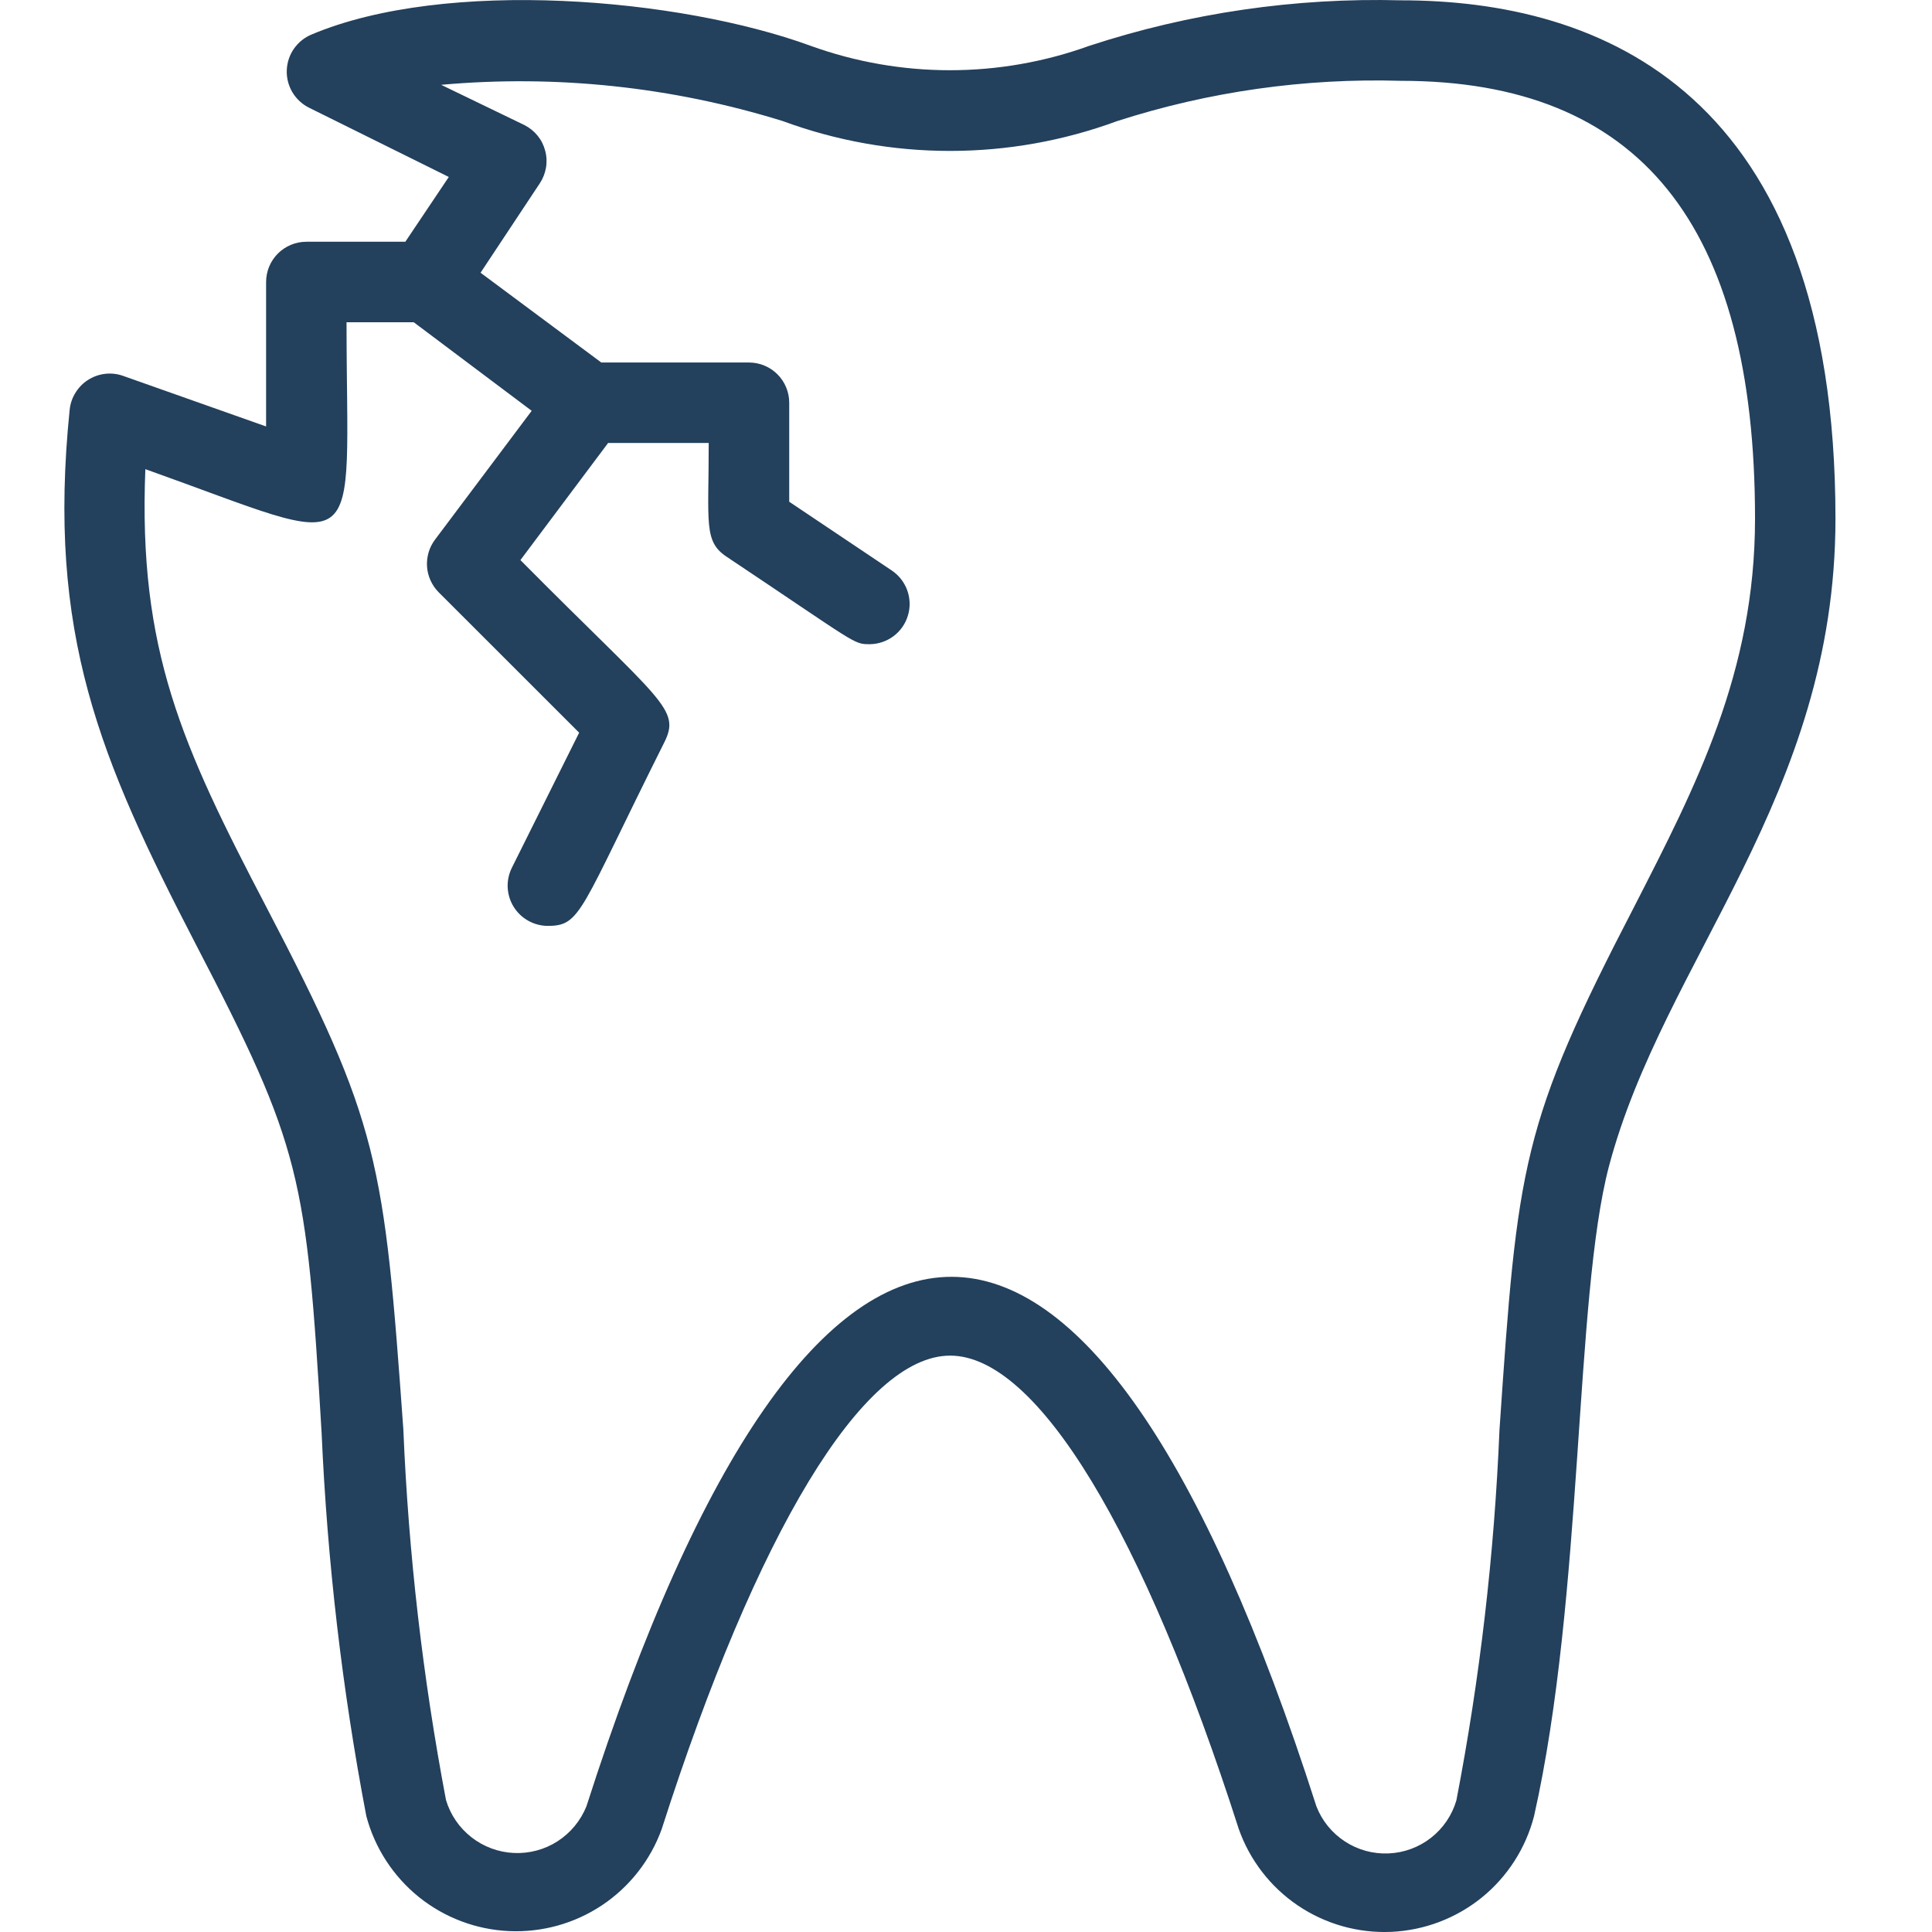 <svg width="30" height="30" viewBox="0 0 30 30" fill="none" xmlns="http://www.w3.org/2000/svg">
<path d="M21.753 0.005C20.112 -0.038 18.476 0.2 16.916 0.711C15.517 1.217 13.985 1.217 12.586 0.711C10.555 -0.032 6.925 -0.345 4.838 0.536C4.727 0.582 4.632 0.659 4.563 0.758C4.495 0.856 4.457 0.973 4.453 1.093C4.449 1.213 4.48 1.331 4.541 1.434C4.603 1.537 4.693 1.62 4.8 1.673L6.969 2.748L6.294 3.754H4.757C4.591 3.754 4.432 3.82 4.315 3.937C4.198 4.054 4.132 4.213 4.132 4.379V6.622L1.907 5.835C1.818 5.804 1.724 5.794 1.631 5.805C1.537 5.816 1.448 5.848 1.368 5.899C1.289 5.949 1.222 6.017 1.173 6.097C1.123 6.176 1.092 6.266 1.082 6.36C0.726 9.847 1.551 11.784 3.038 14.658C4.682 17.82 4.757 18.257 4.994 22.25C5.082 24.247 5.313 26.235 5.688 28.199C5.819 28.694 6.105 29.134 6.503 29.456C6.902 29.777 7.393 29.963 7.905 29.986C8.417 30.009 8.923 29.868 9.349 29.584C9.775 29.299 10.099 28.887 10.274 28.405C11.749 23.8 13.399 21.05 14.754 21.05C16.11 21.05 17.76 23.8 19.235 28.399C19.406 28.884 19.728 29.301 20.154 29.589C20.581 29.877 21.088 30.02 21.602 29.998C22.116 29.975 22.609 29.788 23.009 29.465C23.408 29.141 23.693 28.697 23.821 28.199C24.59 24.787 24.446 20.157 24.983 18.113C25.833 14.902 28.501 12.371 28.501 8.053C28.501 1.398 24.834 0.005 21.753 0.005ZM25.377 14.077C23.621 17.464 23.565 18.07 23.284 22.2C23.204 24.132 22.981 26.056 22.615 27.955C22.548 28.185 22.41 28.389 22.221 28.537C22.032 28.685 21.801 28.77 21.561 28.78C21.322 28.79 21.085 28.726 20.884 28.594C20.683 28.463 20.528 28.273 20.441 28.049C16.935 17.101 12.624 17.07 9.106 28.049C9.016 28.271 8.86 28.461 8.658 28.591C8.457 28.721 8.219 28.784 7.98 28.773C7.74 28.762 7.51 28.677 7.321 28.529C7.132 28.382 6.993 28.179 6.925 27.949C6.565 26.049 6.343 24.126 6.263 22.194C5.963 18.026 5.894 17.451 4.132 14.077C2.826 11.578 2.145 10.097 2.257 7.285C5.763 8.534 5.381 8.784 5.381 5.004H6.425L8.256 6.379L6.756 8.378C6.665 8.498 6.621 8.648 6.631 8.798C6.641 8.948 6.706 9.09 6.812 9.197L8.993 11.377L7.95 13.471C7.902 13.566 7.879 13.672 7.883 13.778C7.888 13.885 7.919 13.988 7.975 14.079C8.031 14.17 8.109 14.245 8.202 14.297C8.295 14.349 8.399 14.377 8.506 14.377C9.024 14.377 8.999 14.158 10.312 11.534C10.58 11.003 10.274 10.909 8.081 8.697L9.443 6.878H11.005C11.005 8.128 10.924 8.409 11.286 8.647C13.317 10.003 13.248 10.003 13.505 10.003C13.638 10.002 13.768 9.958 13.875 9.878C13.982 9.798 14.06 9.686 14.098 9.558C14.137 9.43 14.133 9.293 14.088 9.167C14.043 9.042 13.959 8.934 13.848 8.859L12.255 7.791V6.254C12.255 6.088 12.189 5.929 12.072 5.812C11.955 5.695 11.796 5.629 11.63 5.629H9.337L7.462 4.235L8.381 2.848C8.43 2.775 8.463 2.691 8.478 2.604C8.493 2.517 8.489 2.427 8.466 2.342C8.444 2.256 8.404 2.176 8.348 2.107C8.292 2.038 8.222 1.982 8.143 1.942L6.85 1.317C8.638 1.156 10.44 1.348 12.155 1.88C13.831 2.498 15.672 2.498 17.348 1.88C18.77 1.422 20.26 1.211 21.753 1.255C25.452 1.255 27.252 3.479 27.252 8.053C27.252 10.44 26.333 12.209 25.377 14.077Z" fill="#23405C"/>
</svg>
